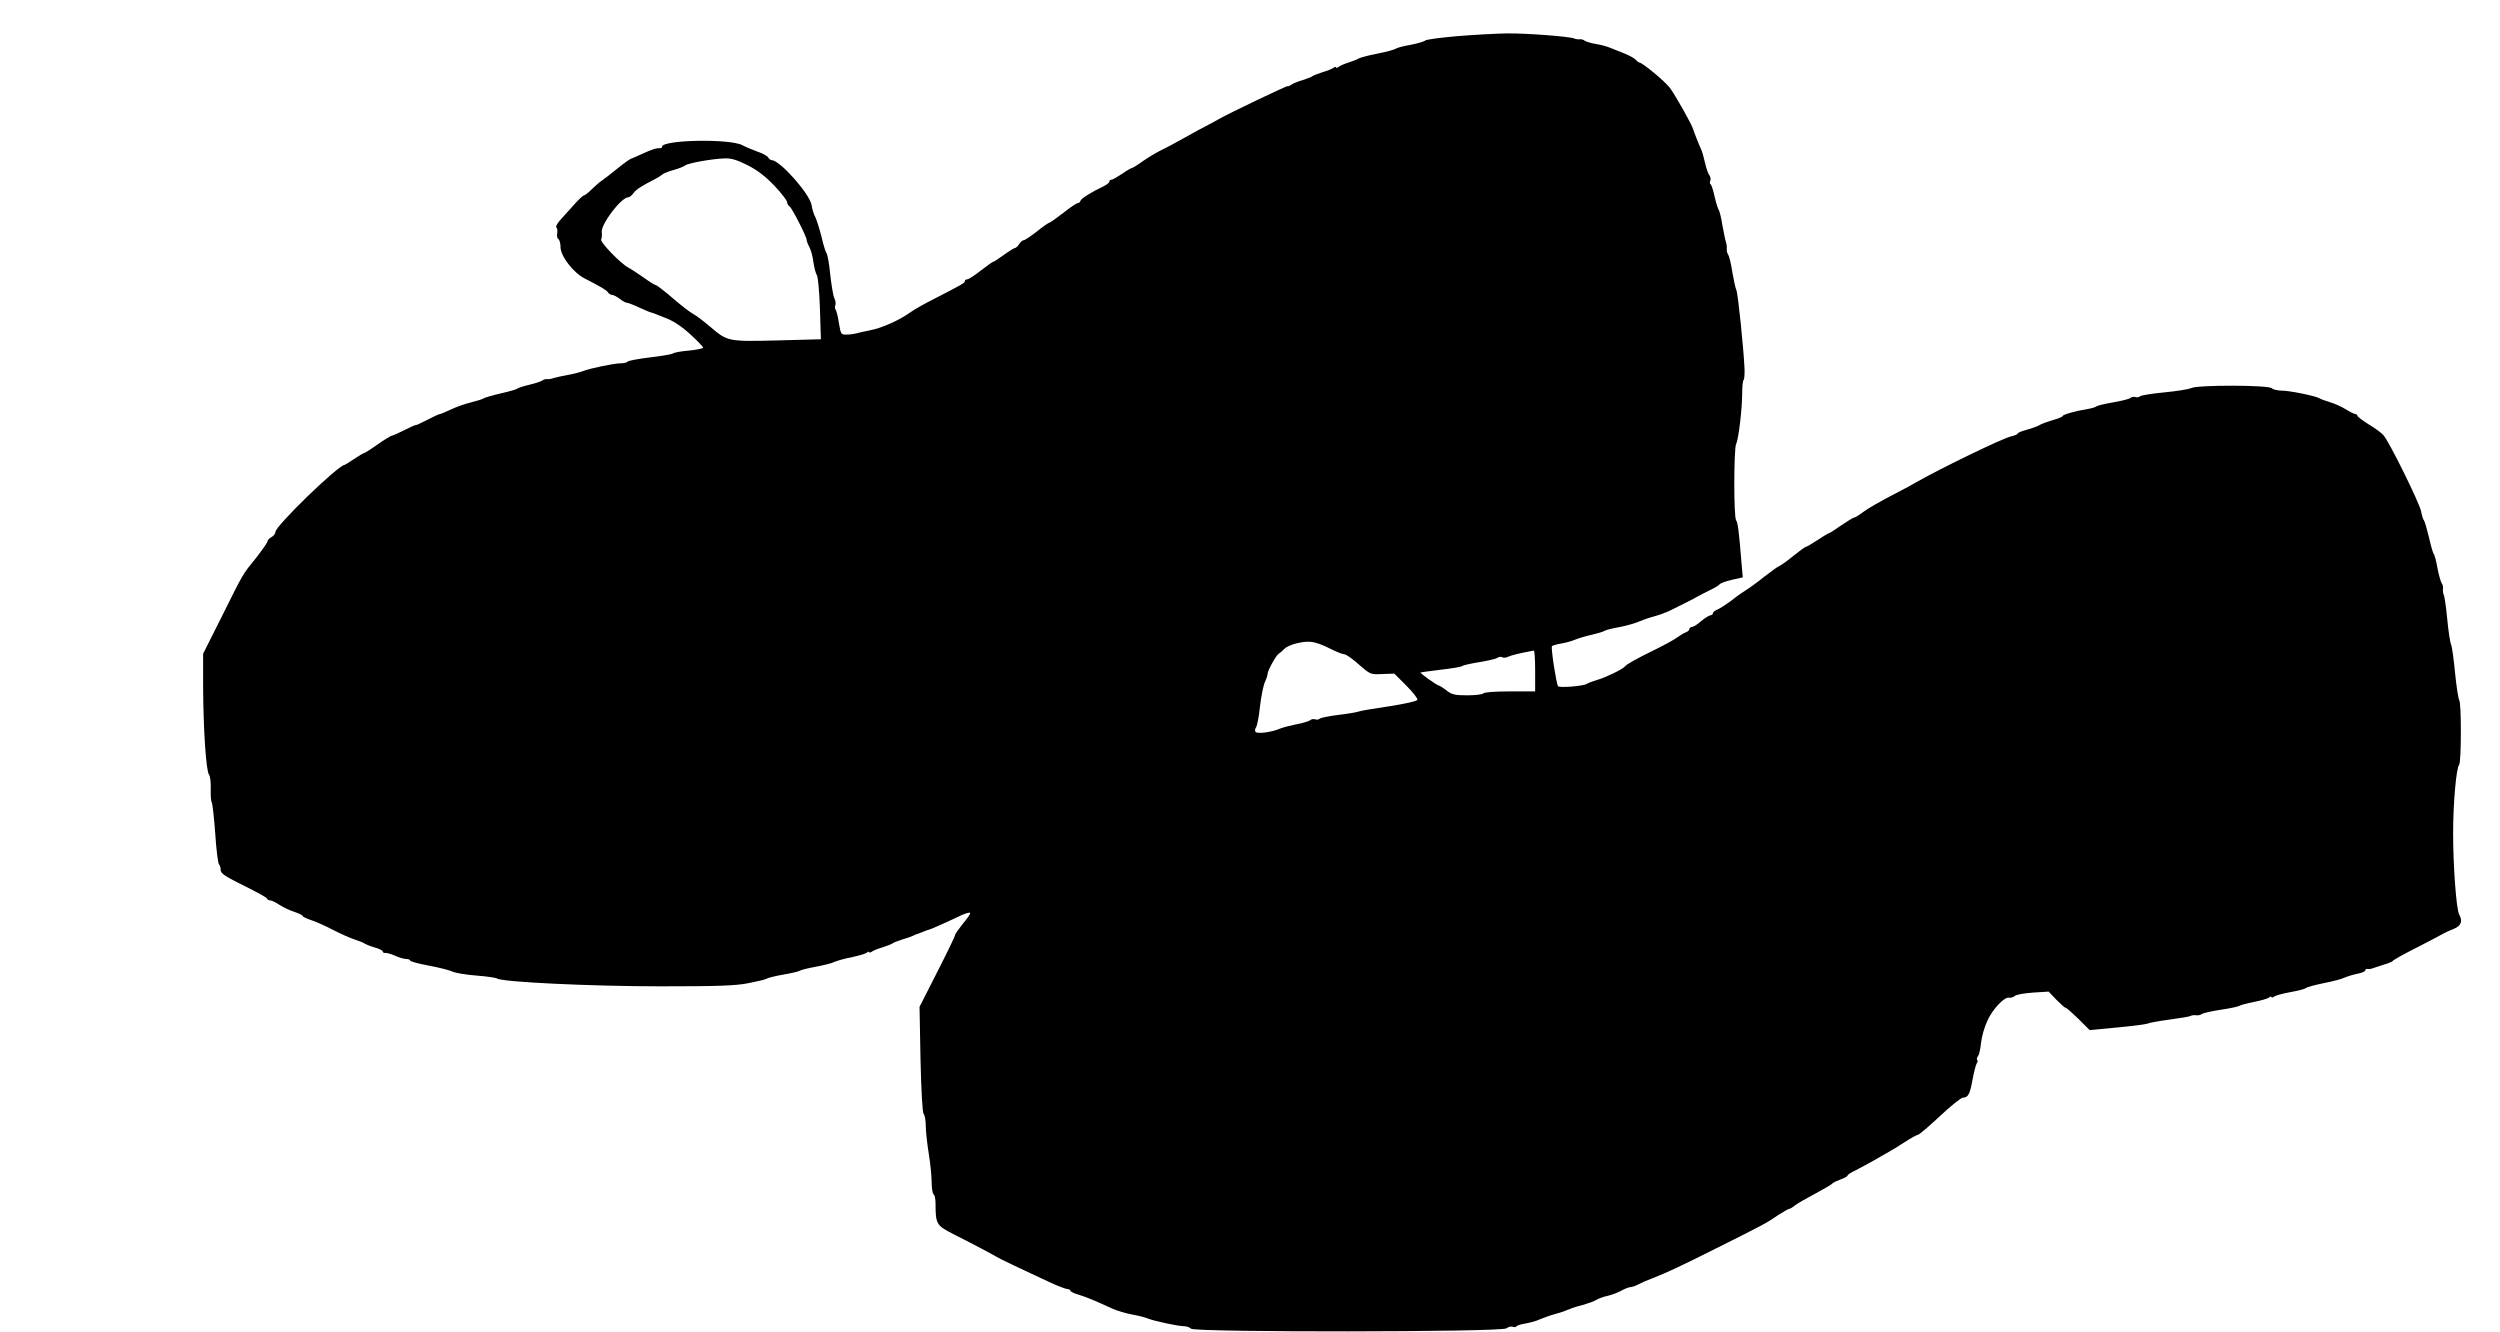  <svg version="1.0" xmlns="http://www.w3.org/2000/svg"
 width="1280pt" height="682pt" viewBox="0 0 1280 682"
 preserveAspectRatio="xMidYMid meet"><g transform="translate(0,682) scale(0.1,-0.1)"
fill="#000000" stroke="none">
<path d="M7463 6635 c-84 -7 -158 -17 -165 -22 -7 -6 -42 -16 -78 -23 -36 -6
-69 -15 -75 -20 -5 -4 -48 -16 -95 -25 -47 -9 -89 -21 -95 -25 -5 -4 -28 -13
-50 -20 -22 -7 -46 -17 -52 -23 -7 -5 -13 -6 -13 -2 0 4 -6 3 -12 -2 -7 -5
-33 -16 -58 -23 -25 -8 -47 -17 -50 -20 -3 -3 -25 -12 -50 -20 -25 -7 -51 -18
-59 -24 -8 -6 -16 -9 -18 -7 -4 3 -313 -145 -353 -169 -8 -5 -33 -18 -55 -30
-22 -11 -76 -40 -120 -65 -44 -25 -100 -55 -124 -66 -24 -12 -65 -37 -91 -55
-26 -19 -51 -34 -54 -34 -4 0 -27 -13 -51 -30 -24 -16 -48 -30 -54 -30 -6 0
-11 -4 -11 -10 0 -5 -15 -17 -32 -25 -63 -30 -112 -61 -116 -73 -2 -7 -8 -12
-14 -12 -6 0 -39 -22 -74 -50 -35 -27 -67 -50 -71 -50 -4 0 -33 -20 -64 -45
-32 -25 -62 -45 -68 -45 -6 0 -16 -9 -23 -20 -7 -11 -17 -20 -22 -20 -4 0 -30
-16 -56 -35 -26 -19 -51 -35 -54 -35 -4 0 -32 -20 -64 -45 -31 -25 -63 -45
-69 -45 -7 0 -13 -4 -13 -9 0 -10 -13 -17 -155 -90 -50 -25 -104 -56 -121 -68
-59 -43 -150 -83 -209 -94 -33 -7 -67 -14 -75 -17 -8 -2 -28 -5 -45 -5 -29 -1
-30 1 -40 60 -5 34 -13 65 -17 68 -4 4 -4 14 -1 22 3 8 1 24 -5 36 -6 12 -15
66 -21 120 -5 54 -14 104 -19 110 -5 7 -17 45 -26 85 -10 40 -24 84 -31 99 -8
14 -17 43 -20 64 -10 57 -162 229 -204 229 -5 0 -14 6 -18 14 -4 7 -28 21 -53
29 -25 9 -61 24 -80 34 -66 34 -410 27 -410 -8 0 -5 -6 -9 -12 -8 -15 2 -38
-5 -93 -30 -22 -11 -47 -21 -55 -24 -8 -3 -41 -27 -74 -54 -32 -26 -66 -52
-75 -58 -9 -5 -31 -25 -49 -42 -18 -18 -37 -33 -41 -33 -5 0 -28 -21 -51 -47
-24 -27 -56 -62 -72 -80 -15 -17 -24 -34 -20 -37 5 -3 7 -16 5 -30 -3 -13 0
-27 6 -30 6 -4 11 -23 11 -42 0 -45 66 -131 124 -160 80 -41 111 -59 119 -71
4 -7 14 -13 21 -13 7 0 25 -9 39 -20 14 -11 30 -20 36 -20 6 0 35 -11 65 -25
30 -14 57 -25 60 -25 2 0 17 -5 33 -12 15 -6 30 -12 33 -13 45 -16 90 -45 139
-91 34 -31 61 -60 61 -64 0 -4 -33 -11 -72 -15 -40 -3 -77 -10 -83 -15 -5 -4
-59 -13 -118 -20 -59 -7 -110 -17 -113 -21 -3 -5 -19 -9 -35 -9 -34 0 -164
-27 -194 -40 -11 -5 -47 -14 -80 -20 -33 -6 -67 -14 -75 -17 -8 -3 -21 -5 -28
-4 -8 1 -19 -2 -25 -7 -7 -5 -37 -15 -67 -22 -30 -7 -57 -16 -60 -19 -3 -4
-41 -15 -85 -25 -44 -10 -84 -22 -90 -26 -5 -4 -34 -13 -63 -20 -29 -7 -75
-23 -102 -36 -28 -13 -53 -24 -58 -24 -4 0 -33 -13 -65 -30 -31 -16 -57 -28
-57 -26 0 2 -26 -9 -57 -25 -31 -16 -61 -29 -65 -29 -5 0 -38 -20 -74 -45 -35
-25 -67 -45 -70 -45 -3 0 -26 -13 -51 -30 -24 -16 -46 -30 -48 -30 -32 0 -355
-313 -355 -344 0 -8 -9 -20 -20 -26 -11 -6 -20 -15 -20 -21 0 -6 -26 -43 -57
-83 -73 -90 -64 -75 -177 -302 l-96 -191 0 -174 c1 -210 15 -426 30 -445 6 -7
10 -39 9 -72 -1 -32 1 -64 5 -70 4 -6 12 -78 18 -159 5 -81 14 -152 19 -158 5
-5 9 -18 9 -30 0 -15 19 -29 78 -59 114 -57 157 -80 160 -88 2 -5 9 -8 16 -8
7 0 28 -10 47 -23 19 -12 53 -29 77 -36 23 -8 42 -17 42 -21 0 -4 19 -13 43
-21 23 -7 74 -30 112 -50 39 -20 88 -42 110 -49 22 -7 45 -16 50 -20 6 -4 29
-14 53 -21 23 -6 42 -16 42 -21 0 -5 6 -8 13 -7 6 1 29 -5 49 -14 21 -10 47
-17 58 -17 11 0 20 -4 20 -8 0 -5 43 -16 96 -26 53 -10 108 -24 122 -31 15 -7
70 -16 122 -20 52 -4 100 -11 105 -15 23 -18 480 -40 838 -40 291 0 382 3 448
16 46 9 89 19 94 23 6 4 44 14 85 21 41 7 80 16 85 20 6 4 42 13 80 20 39 7
84 18 100 26 17 7 57 18 90 24 33 7 66 17 73 22 6 6 12 7 12 3 0 -4 6 -3 13 2
6 5 32 16 57 23 25 8 47 17 50 20 3 3 25 12 50 20 25 7 50 16 55 19 6 3 12 6
15 7 3 0 18 6 33 12 16 7 31 12 33 12 5 0 82 34 162 72 24 11 46 18 49 14 3
-3 -13 -27 -36 -54 -22 -28 -41 -54 -41 -60 0 -5 -41 -90 -91 -188 l-91 -179
5 -269 c4 -169 10 -273 16 -279 6 -6 11 -34 11 -62 0 -27 7 -90 15 -140 8 -49
15 -116 15 -147 0 -31 5 -60 10 -63 6 -3 10 -25 10 -48 0 -105 5 -112 94 -157
44 -22 113 -58 151 -78 39 -21 79 -43 90 -49 19 -10 67 -33 247 -117 43 -20
85 -36 93 -36 8 0 15 -4 15 -8 0 -5 19 -14 43 -21 39 -12 74 -26 172 -71 22
-10 67 -24 100 -30 33 -6 69 -15 80 -20 30 -13 157 -40 185 -40 15 0 32 -6 38
-13 20 -19 1592 -18 1615 2 9 7 23 11 32 8 8 -4 17 -2 19 2 3 5 24 11 48 15
23 4 56 13 72 21 17 7 49 19 71 25 22 6 47 14 55 17 8 4 17 7 20 8 3 1 12 4
20 8 8 3 35 11 59 17 24 7 54 18 65 25 12 7 37 16 56 20 19 4 51 16 70 26 19
11 41 19 48 19 8 0 26 6 40 14 15 8 47 22 72 31 83 33 134 57 328 154 248 124
259 130 315 169 27 17 52 32 56 32 5 0 19 8 32 19 13 10 60 37 104 60 44 24
82 46 85 50 3 5 22 14 43 22 20 7 37 16 37 21 0 4 19 16 43 27 23 12 62 33 87
47 25 15 59 34 75 43 17 9 56 33 88 54 31 20 62 37 67 37 6 0 56 43 112 95 55
52 109 95 118 95 27 0 36 18 50 95 7 39 17 75 21 81 5 6 6 14 2 17 -3 4 -1 12
4 19 6 7 13 38 16 69 3 31 18 83 33 114 28 61 87 122 111 117 8 -2 21 2 29 9
8 7 51 14 94 17 l79 5 40 -42 c22 -22 43 -41 47 -41 5 0 34 -26 66 -57 l57
-57 138 13 c76 7 147 16 158 20 11 5 63 14 115 21 52 7 100 15 105 18 6 4 18
5 28 4 10 -2 24 1 30 6 7 5 50 15 97 22 47 7 90 16 95 20 6 4 39 13 75 20 36
7 71 17 78 23 6 5 12 6 12 2 0 -4 6 -3 13 2 6 6 44 16 82 23 39 7 75 16 81 21
6 5 46 16 90 25 43 8 93 21 109 29 17 7 47 16 68 20 20 4 37 11 37 17 0 5 6 8
13 7 6 -1 19 0 27 4 8 3 33 11 55 18 22 6 42 15 45 18 7 8 40 27 150 83 52 27
102 53 110 58 8 5 32 16 53 24 38 16 47 38 28 74 -15 27 -31 251 -31 415 0
156 16 335 31 352 11 12 12 318 0 331 -4 5 -14 67 -21 138 -7 72 -16 137 -20
145 -5 9 -14 67 -20 130 -6 63 -14 119 -18 125 -3 6 -5 19 -4 29 2 10 -1 24
-6 30 -5 7 -15 41 -22 77 -6 36 -15 70 -20 75 -4 6 -15 44 -24 85 -10 41 -21
79 -25 85 -5 5 -11 26 -15 47 -7 40 -164 359 -193 390 -9 11 -43 36 -75 55
-32 20 -58 40 -58 44 0 5 -5 9 -10 9 -6 0 -28 11 -49 24 -21 13 -58 30 -82 37
-24 7 -48 16 -54 20 -17 11 -151 39 -192 39 -22 0 -45 6 -51 12 -17 17 -378
18 -413 1 -13 -6 -75 -16 -138 -22 -63 -6 -119 -15 -124 -20 -5 -5 -16 -7 -23
-4 -8 3 -20 1 -27 -5 -6 -5 -46 -15 -87 -22 -41 -7 -79 -16 -85 -20 -5 -5 -28
-11 -50 -15 -59 -9 -125 -28 -125 -36 0 -3 -21 -12 -47 -19 -27 -8 -57 -19
-68 -25 -11 -7 -41 -18 -67 -25 -27 -7 -48 -16 -48 -20 0 -4 -15 -10 -32 -14
-39 -7 -358 -162 -483 -233 -22 -13 -62 -35 -90 -49 -97 -50 -160 -86 -192
-110 -17 -13 -35 -24 -40 -24 -4 0 -34 -18 -66 -40 -31 -22 -60 -40 -63 -40
-3 0 -29 -16 -58 -35 -29 -19 -56 -35 -60 -35 -4 0 -33 -21 -64 -46 -31 -26
-64 -49 -72 -52 -8 -3 -44 -29 -80 -57 -36 -29 -76 -58 -90 -66 -13 -8 -47
-31 -74 -53 -28 -21 -61 -42 -73 -47 -13 -5 -23 -13 -23 -19 0 -5 -6 -10 -12
-10 -7 -1 -29 -14 -48 -30 -19 -17 -40 -30 -47 -30 -7 0 -13 -5 -13 -10 0 -6
-8 -13 -17 -17 -10 -3 -31 -16 -48 -28 -16 -12 -68 -40 -115 -63 -94 -46 -142
-73 -150 -84 -11 -14 -99 -57 -142 -69 -24 -7 -47 -16 -53 -20 -16 -12 -142
-22 -148 -12 -9 14 -37 195 -31 204 2 4 23 10 47 14 23 4 56 13 72 20 17 7 55
19 85 25 30 7 60 16 65 20 6 4 39 13 75 19 36 7 79 19 95 26 17 7 48 19 70 25
22 6 47 14 55 17 8 4 17 7 20 8 5 1 40 18 105 51 17 8 41 21 55 29 14 8 44 23
66 34 23 11 45 24 48 29 4 6 32 16 62 23 l57 13 -7 80 c-12 148 -18 201 -27
212 -13 15 -12 369 0 391 12 22 31 179 31 260 0 33 3 63 7 67 4 3 6 30 5 59
-5 104 -33 383 -42 402 -5 11 -14 54 -21 95 -6 41 -16 80 -21 87 -5 6 -8 20
-7 30 1 10 -1 25 -4 33 -3 8 -11 47 -18 85 -6 39 -15 75 -19 80 -4 6 -14 36
-21 68 -7 32 -16 60 -20 63 -5 2 -6 11 -2 19 3 9 0 21 -5 28 -6 7 -16 35 -22
62 -6 28 -15 59 -20 70 -11 23 -38 92 -41 103 -6 24 -95 181 -120 213 -28 36
-141 129 -156 129 -3 0 -11 6 -17 13 -6 7 -31 22 -56 32 -25 10 -58 23 -75 30
-16 7 -50 16 -75 20 -25 4 -50 12 -57 17 -6 5 -17 8 -25 7 -7 -1 -20 0 -28 4
-29 11 -247 27 -346 26 -54 -1 -168 -7 -251 -14z m-3635 -661 c51 -26 91 -57
137 -105 36 -38 65 -76 65 -84 0 -8 6 -18 13 -22 12 -8 87 -155 87 -171 0 -6
6 -22 14 -37 8 -15 18 -51 21 -79 4 -28 12 -57 17 -64 6 -7 13 -83 16 -171 l5
-158 -223 -6 c-254 -6 -255 -6 -346 72 -32 27 -70 56 -84 63 -14 7 -61 43
-104 80 -44 38 -83 68 -88 68 -5 0 -32 17 -61 38 -29 20 -65 44 -80 52 -39 20
-147 132 -139 144 3 6 5 23 3 38 -4 41 99 177 136 178 6 0 18 9 26 21 14 19
42 37 107 70 14 7 32 18 40 25 8 7 35 17 60 24 25 7 51 17 58 23 16 12 137 34
203 36 35 1 63 -8 117 -35z m2982 -2475 c31 -16 65 -29 73 -29 9 0 42 -23 74
-52 59 -51 59 -52 120 -49 l62 2 61 -61 c34 -34 60 -67 57 -73 -2 -7 -61 -20
-143 -33 -76 -11 -146 -23 -154 -26 -8 -4 -55 -12 -105 -18 -49 -6 -94 -15
-99 -20 -5 -5 -15 -6 -22 -3 -8 3 -20 1 -27 -5 -6 -5 -39 -15 -72 -21 -33 -7
-69 -16 -80 -21 -42 -19 -119 -29 -127 -17 -4 6 -2 17 3 23 5 7 15 54 20 106
6 51 17 107 25 125 8 17 14 36 14 43 0 16 43 94 57 103 7 4 20 15 29 25 22 22
100 42 142 35 19 -2 60 -17 92 -34z m1050 -114 l0 -105 -129 0 c-76 0 -132 -4
-136 -10 -3 -5 -40 -10 -81 -10 -65 0 -80 3 -108 25 -18 14 -36 25 -39 25 -9
0 -97 63 -94 67 2 1 48 7 103 14 54 6 103 14 109 18 5 5 46 14 90 21 44 7 85
17 92 22 7 5 17 7 24 3 6 -4 21 -3 32 3 18 8 55 17 130 31 4 0 7 -46 7 -104z"/>
</g>
</svg>
